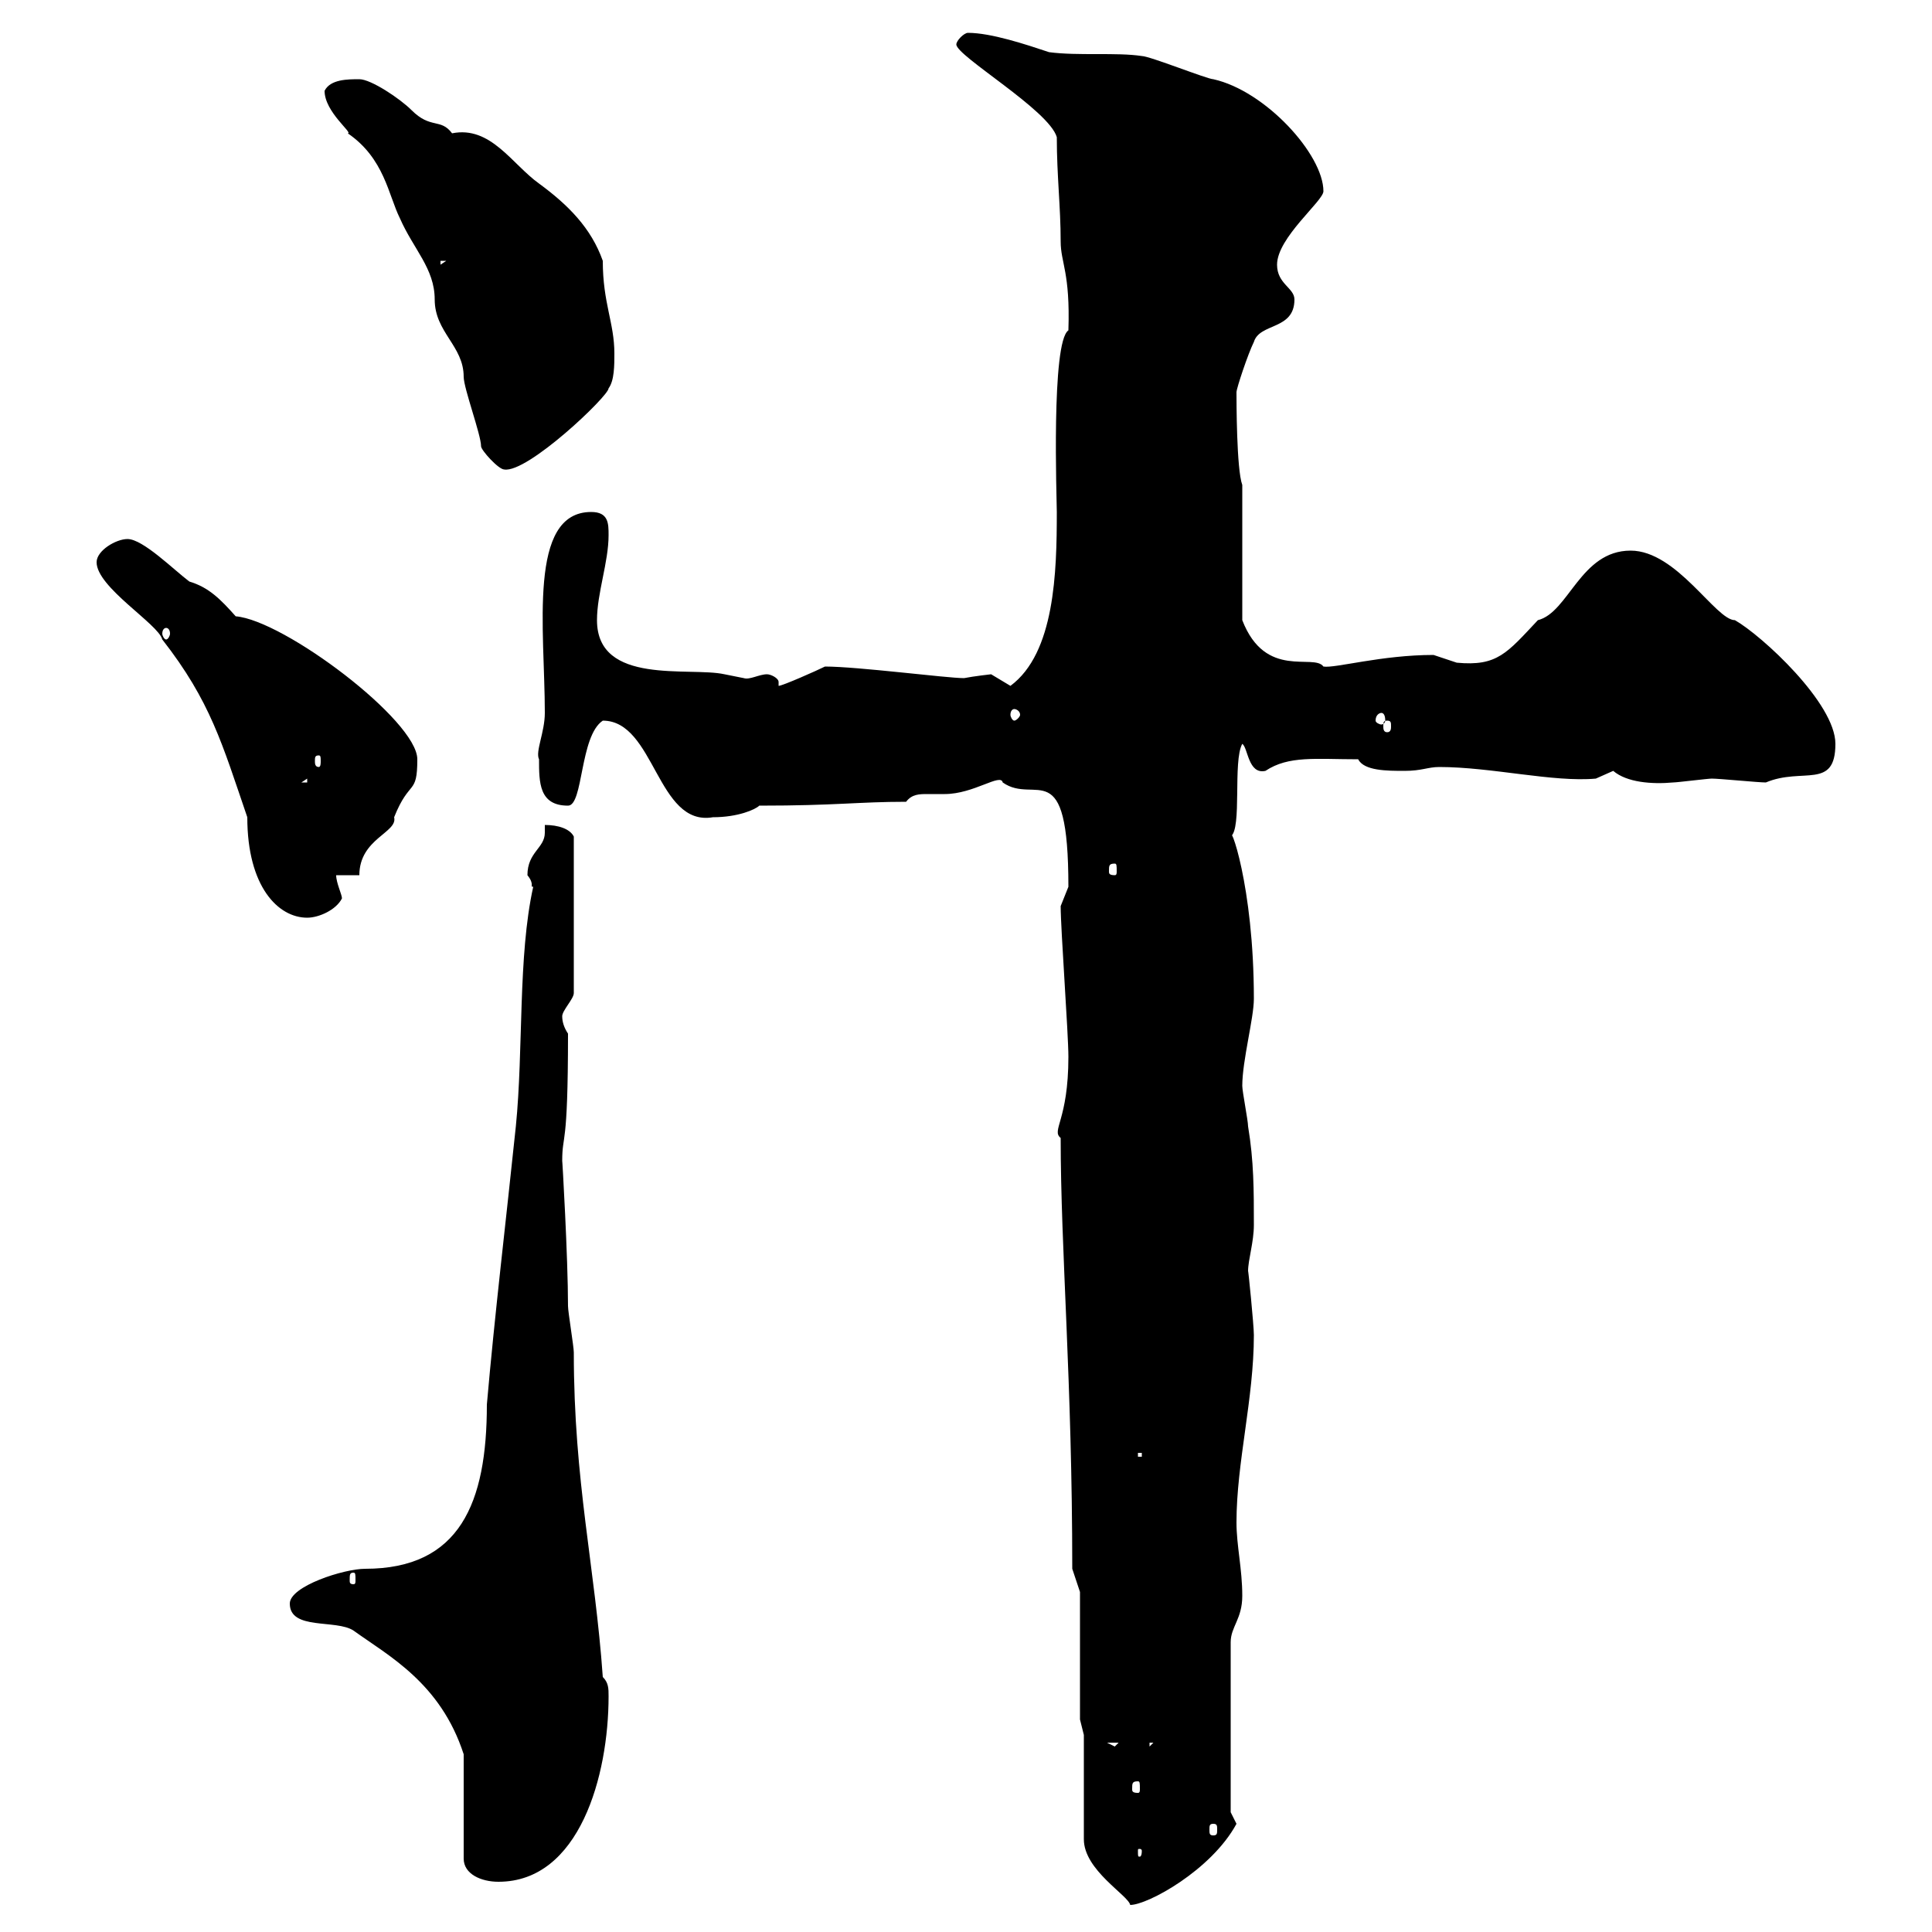<svg xmlns="http://www.w3.org/2000/svg" xmlns:xlink="http://www.w3.org/1999/xlink" width="300" height="300"><path d="M168.30 269.40L168.30 285.60C168.30 290.40 175.20 294.30 175.50 295.80C178.20 295.80 188.10 290.40 192 283.20C192 283.20 191.10 281.40 191.10 281.40L191.10 255C191.10 252.60 192.90 251.40 192.90 247.80C192.90 243.60 192 240 192 236.40C192 227.10 194.70 217.20 194.70 207.30C194.70 205.80 193.80 196.80 193.80 197.40C193.80 195.60 194.70 192.90 194.70 190.20C194.70 184.80 194.70 180.30 193.80 174.90C193.80 174 192.90 169.50 192.90 168.60C192.90 164.70 194.70 158.10 194.70 155.10C194.70 137.40 190.80 127.20 191.10 129.90C192.90 128.70 191.40 118.20 192.90 115.50C193.80 116.10 193.80 120.30 196.50 119.70C200.10 117.30 204.30 117.90 210.90 117.90C211.80 119.70 215.40 119.70 218.10 119.70C220.80 119.70 221.70 119.10 223.50 119.10C231.60 119.10 241.20 121.50 247.80 120.90C247.80 120.90 250.50 119.70 250.50 119.70C252.60 121.50 256.50 121.80 259.80 121.50C260.40 121.50 265.20 120.90 265.80 120.90C267 120.90 273 121.50 274.20 121.50C279.90 119.10 285 122.70 285 115.50C285 109.20 273.60 98.70 269.40 96.30C266.40 96.30 260.40 85.50 253.20 85.50C245.40 85.50 243.60 95.10 238.80 96.30C234 101.40 232.50 103.50 226.20 102.90C226.20 102.90 222.60 101.70 222.60 101.70C214.50 101.70 207.30 103.80 205.50 103.50C204 101.40 196.50 105.60 192.90 96.30L192.90 75.30C192 72.90 192 62.10 192 60.90C192 60.30 193.80 54.90 194.70 53.10C195.60 50.10 201 51.30 201 46.50C201 44.70 198.30 44.10 198.30 41.10C198.30 36.90 205.50 31.20 205.50 29.70C205.50 24 196.50 14.10 188.40 12.30C187.50 12.30 178.50 8.70 177.30 8.70C173.40 8.10 167.40 8.70 162.90 8.10C159.30 6.90 153.90 5.10 150.30 5.10C149.70 5.10 148.50 6.30 148.50 6.90C148.50 8.70 162.90 17.10 164.10 21.30C164.10 27.30 164.70 32.10 164.70 37.50C164.70 40.80 166.20 42.30 165.90 51.30C163.20 53.10 164.10 77.70 164.10 79.50C164.10 88.80 163.80 101.40 156.90 106.50C156.90 106.50 153.90 104.70 153.90 104.70C153.90 104.70 151.20 105 149.70 105.30C147 105.30 133.20 103.50 128.10 103.50C126.90 104.10 121.50 106.50 120.90 106.50C120.90 106.50 120.90 105.90 120.90 105.90C120.90 105.30 119.70 104.70 119.10 104.70C117.90 104.70 116.40 105.60 115.50 105.30C115.50 105.30 112.50 104.70 112.50 104.70C107.10 103.50 92.70 106.50 92.70 96.30C92.70 92.10 94.50 87.30 94.50 83.10C94.50 81.30 94.50 79.50 91.80 79.50C81.90 79.50 84.60 97.80 84.60 110.70C84.60 113.70 83.10 116.70 83.70 117.90C83.70 121.50 83.70 125.10 88.20 125.10C90.60 125.10 90 114.30 93.60 111.90C101.70 111.90 102 128.40 110.70 126.90C114.60 126.90 117.30 125.70 117.90 125.10C129.90 125.10 133.20 124.50 140.70 124.50C141.60 123.30 142.80 123.30 144 123.30C144.90 123.30 146.10 123.30 146.70 123.30C151.20 123.30 155.40 120 155.70 121.50C160.80 125.10 165.90 116.70 165.90 137.70C165.90 137.70 164.70 140.70 164.70 140.70C164.70 144.30 165.90 160.50 165.90 164.10C165.90 174 163.20 175.50 164.70 176.70C164.70 194.10 166.50 214.50 166.50 243.60L167.70 247.20L167.70 267ZM45 249C45 253.20 52.20 251.40 54.90 253.20C60.30 257.10 68.40 261.30 72 272.40L72 288.60C72 291 74.70 292.20 77.40 292.20C90 292.20 94.50 275.70 94.50 263.40C94.50 262.20 94.50 261.30 93.60 260.40C92.40 243.30 89.10 230.10 89.10 210C89.10 209.10 88.20 203.70 88.20 202.80C88.20 195.30 87.30 179.70 87.30 180.30C87.30 175.80 88.20 178.80 88.20 160.50C87.60 159.60 87.30 158.70 87.30 157.80C87.30 156.90 89.10 155.10 89.10 154.20L89.10 129.90C88.50 128.70 86.70 128.10 84.60 128.10C84.60 128.40 84.60 129 84.60 129.30C84.60 131.70 81.90 132.30 81.90 135.90C83.10 137.40 82.20 137.70 82.80 137.70C80.40 148.50 81.30 162.90 80.10 174.90C78.60 189.30 76.80 204.30 75.60 218.10C75.60 233.40 71.40 243.60 56.70 243.60C53.40 243.60 45 246.30 45 249ZM177.30 287.40C177.30 288.30 177 288.30 177 288.30C176.70 288.30 176.70 288.30 176.70 287.40C176.70 287.10 176.70 287.10 177 287.10C177 287.10 177.30 287.10 177.30 287.40ZM188.40 283.20C189 283.20 189 283.50 189 284.10C189 284.70 189 285 188.40 285C187.80 285 187.80 284.70 187.80 284.10C187.80 283.50 187.80 283.20 188.40 283.20ZM176.70 276.60C177 276.60 177 276.90 177 277.80C177 278.10 177 278.40 176.70 278.40C175.80 278.40 175.80 278.10 175.80 277.80C175.80 276.90 175.80 276.60 176.70 276.60ZM171.90 270.60L173.70 270.60L173.10 271.20ZM178.50 270.60L179.10 270.60L178.50 271.20ZM54.90 244.20C55.20 244.20 55.20 244.50 55.20 245.40C55.20 245.70 55.20 246 54.90 246C54.30 246 54.30 245.70 54.30 245.40C54.30 244.50 54.30 244.20 54.90 244.20ZM176.70 225.60L177.30 225.60L177.30 226.20L176.70 226.20ZM25.20 99.30C32.70 108.90 34.50 115.50 38.40 126.90C38.40 137.70 43.20 142.50 47.70 142.50C49.50 142.50 52.20 141.30 53.10 139.50C53.10 138.90 52.20 137.10 52.20 135.90L55.80 135.90C55.80 130.20 61.80 129.30 61.20 126.90C63.60 120.90 64.80 123.60 64.80 117.90C64.80 111.90 44.10 96.30 36.60 95.70C34.20 93 32.40 91.20 29.40 90.30C27 88.50 22.20 83.70 19.80 83.70C18 83.70 15 85.50 15 87.30C15 91.20 24.60 96.90 25.20 99.30ZM173.10 134.10C173.40 134.10 173.40 134.40 173.40 135.30C173.40 135.60 173.40 135.90 173.10 135.90C172.20 135.90 172.20 135.60 172.20 135.30C172.20 134.40 172.20 134.10 173.10 134.10ZM47.70 120.90L47.70 121.50L46.80 121.50ZM49.50 117.30C49.80 117.30 49.80 117.60 49.80 118.20C49.80 118.50 49.80 119.10 49.50 119.10C48.90 119.10 48.90 118.50 48.90 118.20C48.90 117.60 48.90 117.30 49.50 117.30ZM215.40 111.90C216 111.90 216 112.20 216 112.80C216 113.10 216 113.70 215.40 113.70C214.80 113.70 214.80 113.10 214.80 112.80C214.80 112.20 214.80 111.90 215.40 111.90ZM214.50 110.70C214.80 110.70 215.10 111 215.10 111.90C215.10 112.20 214.80 112.50 214.50 112.50C214.20 112.50 213.60 112.20 213.60 111.90C213.60 111 214.20 110.70 214.50 110.70ZM157.50 110.10C157.80 110.10 158.40 110.40 158.40 111C158.40 111.30 157.80 111.90 157.50 111.90C157.20 111.90 156.90 111.30 156.90 111C156.90 110.40 157.20 110.10 157.50 110.10ZM25.80 97.50C26.10 97.50 26.40 97.80 26.40 98.40C26.40 98.70 26.10 99.30 25.80 99.30C25.50 99.30 25.20 98.70 25.20 98.40C25.20 97.80 25.50 97.50 25.80 97.50ZM74.70 69.30C74.70 69.90 77.40 72.90 78.30 72.90C81.90 73.50 94.50 61.50 94.50 60.30C95.40 59.10 95.40 56.70 95.40 54.90C95.40 50.10 93.60 47.10 93.60 40.50C91.80 35.40 88.20 31.80 83.70 28.50C79.50 25.50 76.20 19.50 70.20 20.70C68.40 18.30 66.90 20.10 63.90 17.10C62.10 15.30 57.60 12.30 55.80 12.30C54 12.30 51.30 12.30 50.40 14.10C50.40 17.40 54.90 20.70 54 20.70C59.70 24.60 60.30 30.30 62.10 33.90C64.20 38.70 67.50 41.70 67.50 46.50C67.50 51.60 72 53.70 72 58.50C72 60.30 74.70 67.50 74.70 69.30ZM68.40 40.50L69.30 40.50L68.40 41.10Z"/></svg>